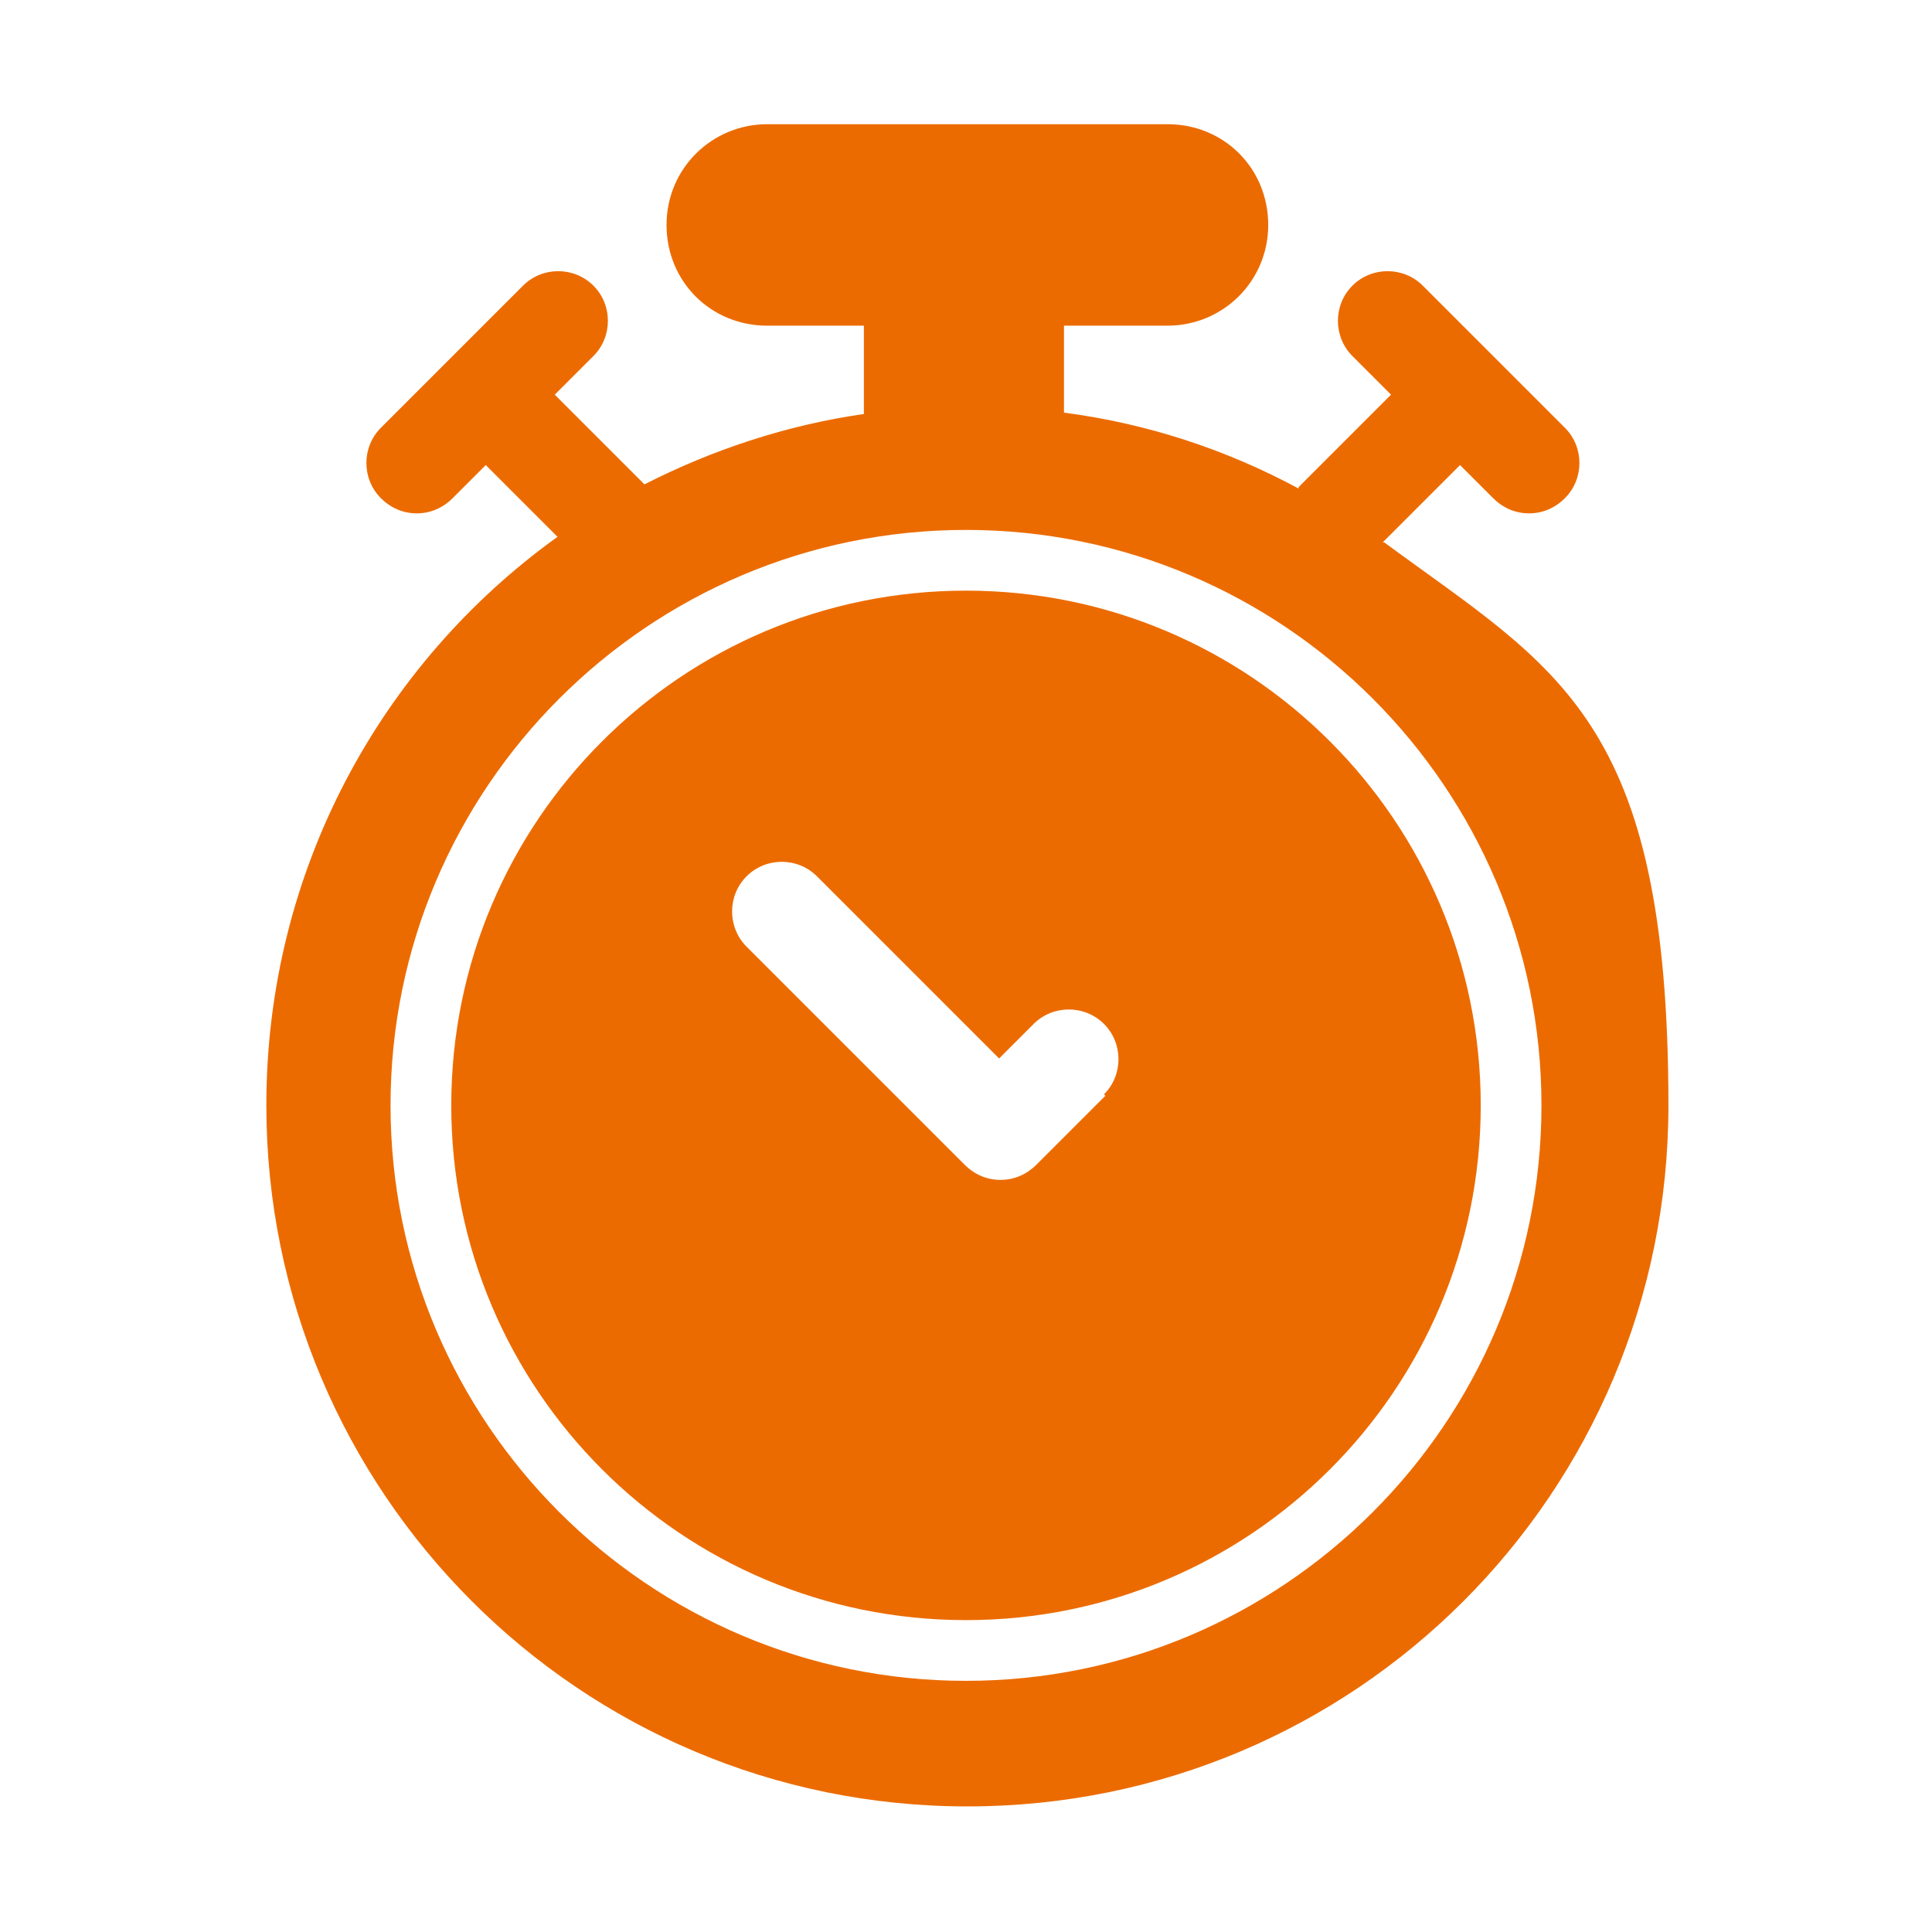<?xml version="1.0" encoding="UTF-8"?>
<svg id="Artwork" xmlns="http://www.w3.org/2000/svg" version="1.1" viewBox="0 0 140 140">
  <!-- Generator: Adobe Illustrator 29.7.1, SVG Export Plug-In . SVG Version: 2.1.1 Build 8)  -->
  <defs>
    <style>
      .st0 {
        fill: #ec6b00;
      }
    </style>
  </defs>
  <path class="st0" d="M100.2,39.3l5.6-5.6,2.4,2.4c.7.7,1.6,1.1,2.6,1.1s1.9-.4,2.6-1.1c1.4-1.4,1.4-3.7,0-5.1l-10.3-10.3c-1.4-1.4-3.7-1.4-5.1,0-1.4,1.4-1.4,3.7,0,5.1l2.8,2.8-6.7,6.7s0,0,0,.1c-5.2-2.8-10.9-4.7-17-5.5,0-.2,0-.3,0-.5v-5.8h7.5c4,0,7.3-3.2,7.3-7.3s-3.2-7.3-7.3-7.3h-29c-4,0-7.3,3.2-7.3,7.3s3.2,7.3,7.3,7.3h7v5.8c0,.2,0,.4,0,.6-5.6.8-11,2.6-15.9,5.1l-6.5-6.5,2.8-2.8c1.4-1.4,1.4-3.7,0-5.1-1.4-1.4-3.7-1.4-5.1,0l-10.3,10.3c-1.4,1.4-1.4,3.7,0,5.1.7.7,1.6,1.1,2.6,1.1s1.9-.4,2.6-1.1l2.4-2.4,5.2,5.2c-12.8,9.2-21.1,24.2-21.1,41.2,0,28,22.7,50.8,50.8,50.8s50.8-22.7,50.8-50.8-8.1-31.6-20.6-40.8ZM70,121.8c-23,0-41.7-18.7-41.7-41.7s18.7-41.7,41.7-41.7,41.7,18.7,41.7,41.7-18.7,41.7-41.7,41.7Z"/>
  <path class="st0" d="M70,42.8c-20.6,0-37.3,16.7-37.3,37.3s16.7,37.3,37.3,37.3,37.3-16.7,37.3-37.3-16.7-37.3-37.3-37.3ZM80.1,79.4l-5,5c-.7.7-1.6,1.1-2.6,1.1s-1.9-.4-2.6-1.1l-15.8-15.8c-1.4-1.4-1.4-3.7,0-5.1,1.4-1.4,3.7-1.4,5.1,0l13.2,13.2,2.5-2.5c1.4-1.4,3.7-1.4,5.1,0,1.4,1.4,1.4,3.7,0,5.1Z"/>
</svg>